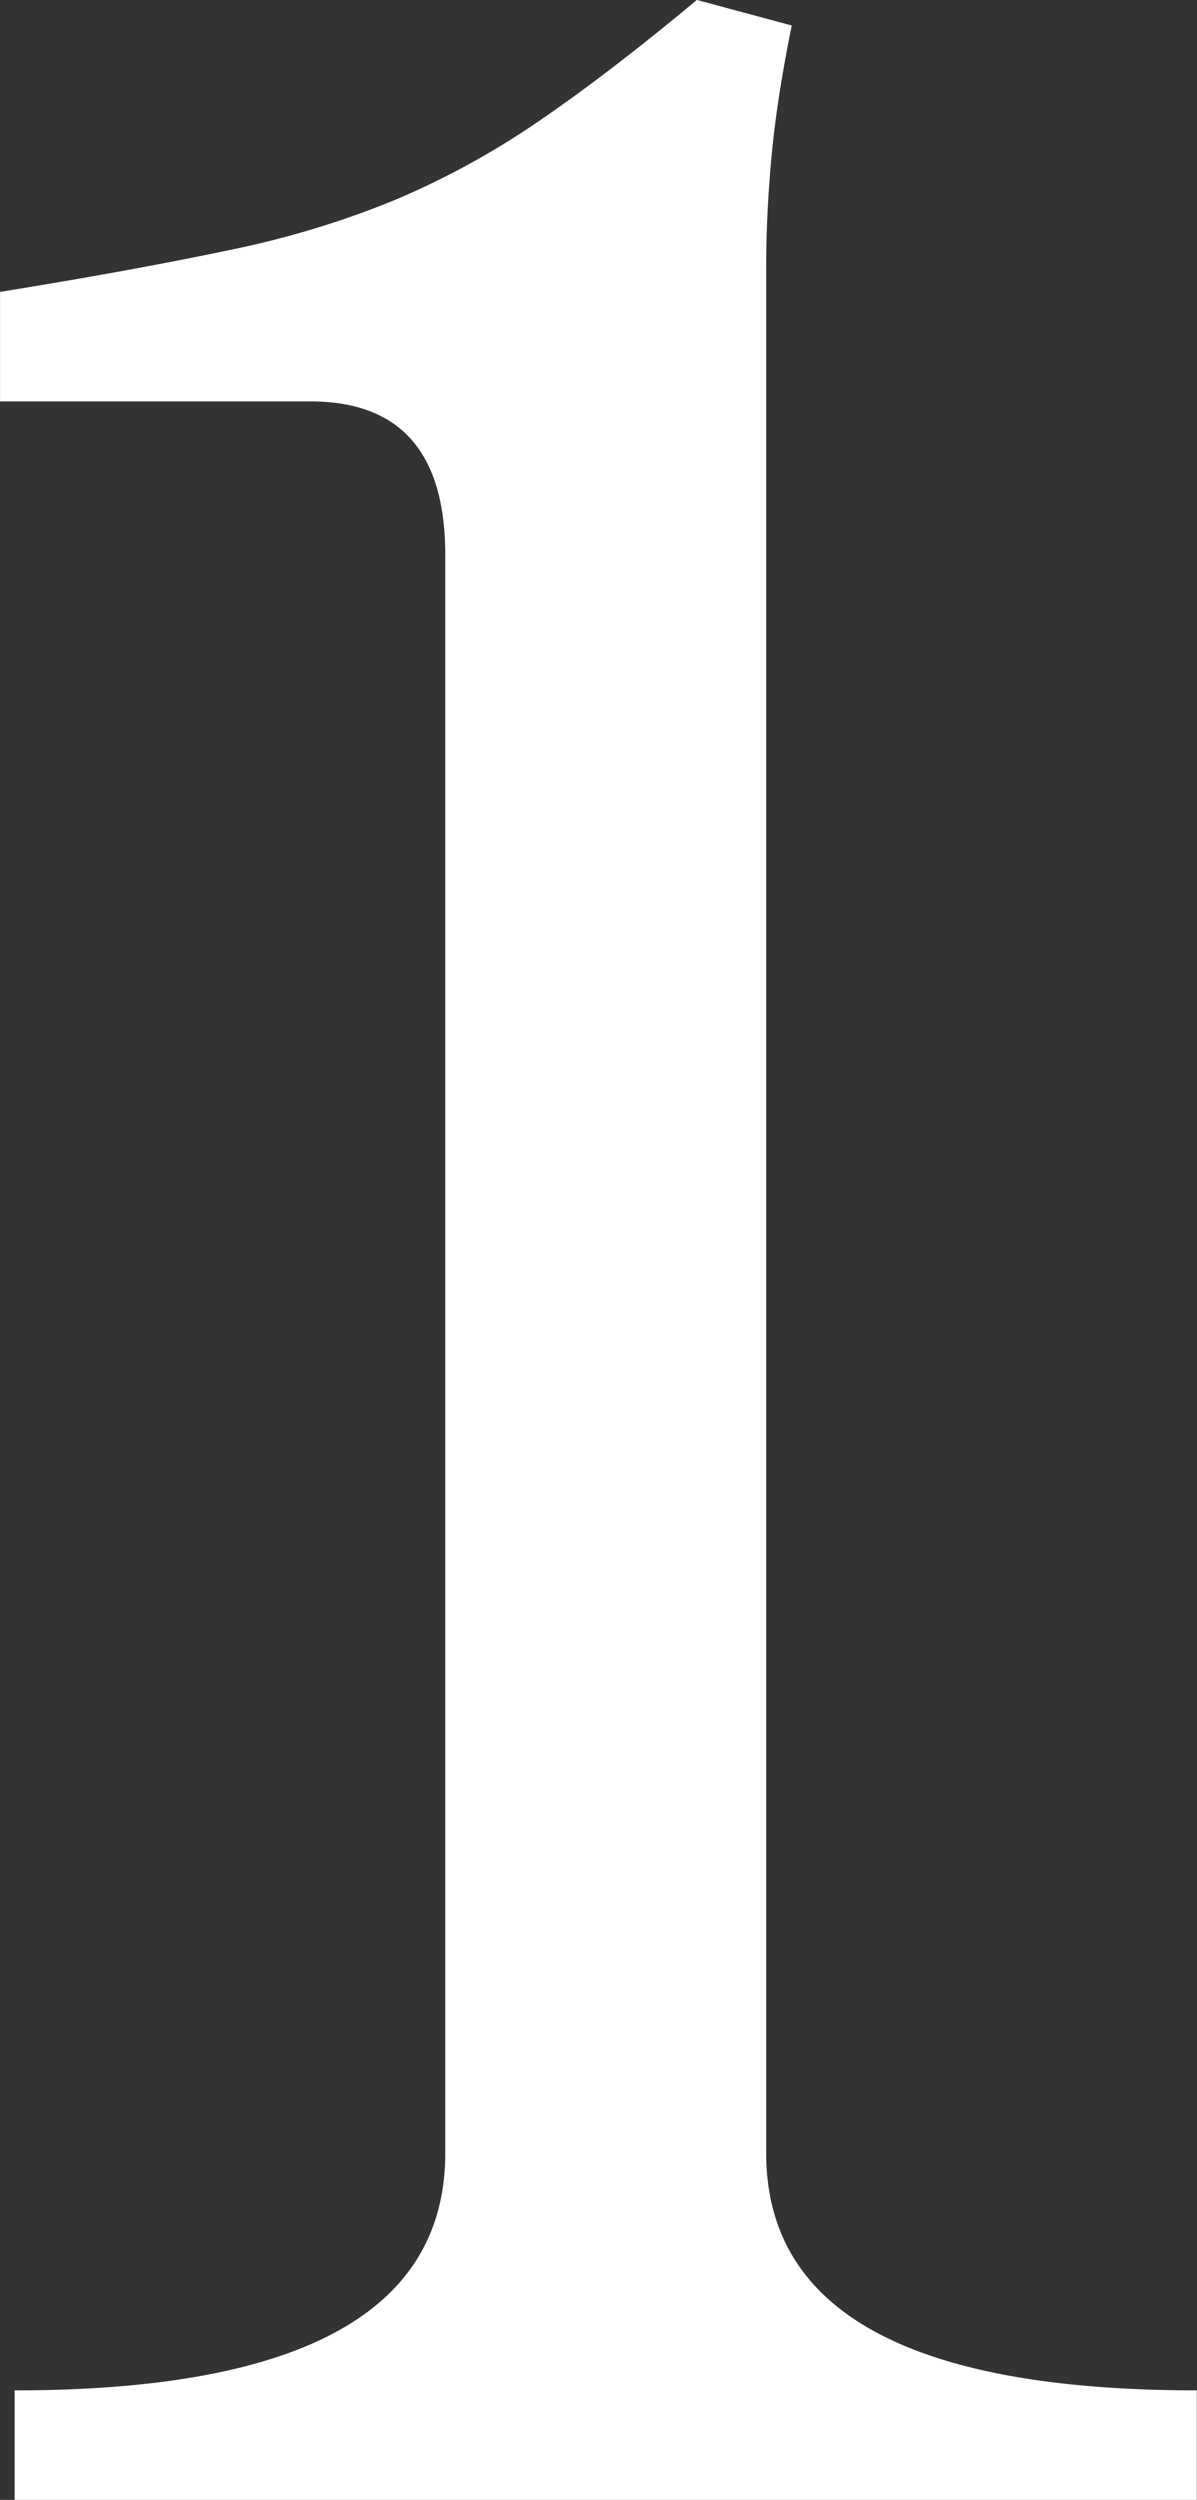 <svg xmlns="http://www.w3.org/2000/svg" width="24.273" height="50.689" viewBox="0 0 24.273 50.689">
  <rect x="0" y="0" width="24.273" height="50.689" fill="#333333" stroke="none"/>
  <path id="パス_785" data-name="パス 785" d="M2.738,0V-2.22q8.732,0,8.732-4.81V-39.442q0-3.108-2.738-3.108H2.442v-2.22q2.738-.444,4.662-.851a18.523,18.523,0,0,0,3.4-1.036,16.625,16.625,0,0,0,2.886-1.591q1.406-.962,3.182-2.442l1.924.518q-.3,1.48-.407,2.627t-.111,2.183V-7.03q0,4.81,8.732,4.81V0Z" transform="translate(-2.441 50.689)" fill="#fff"/>
</svg>
